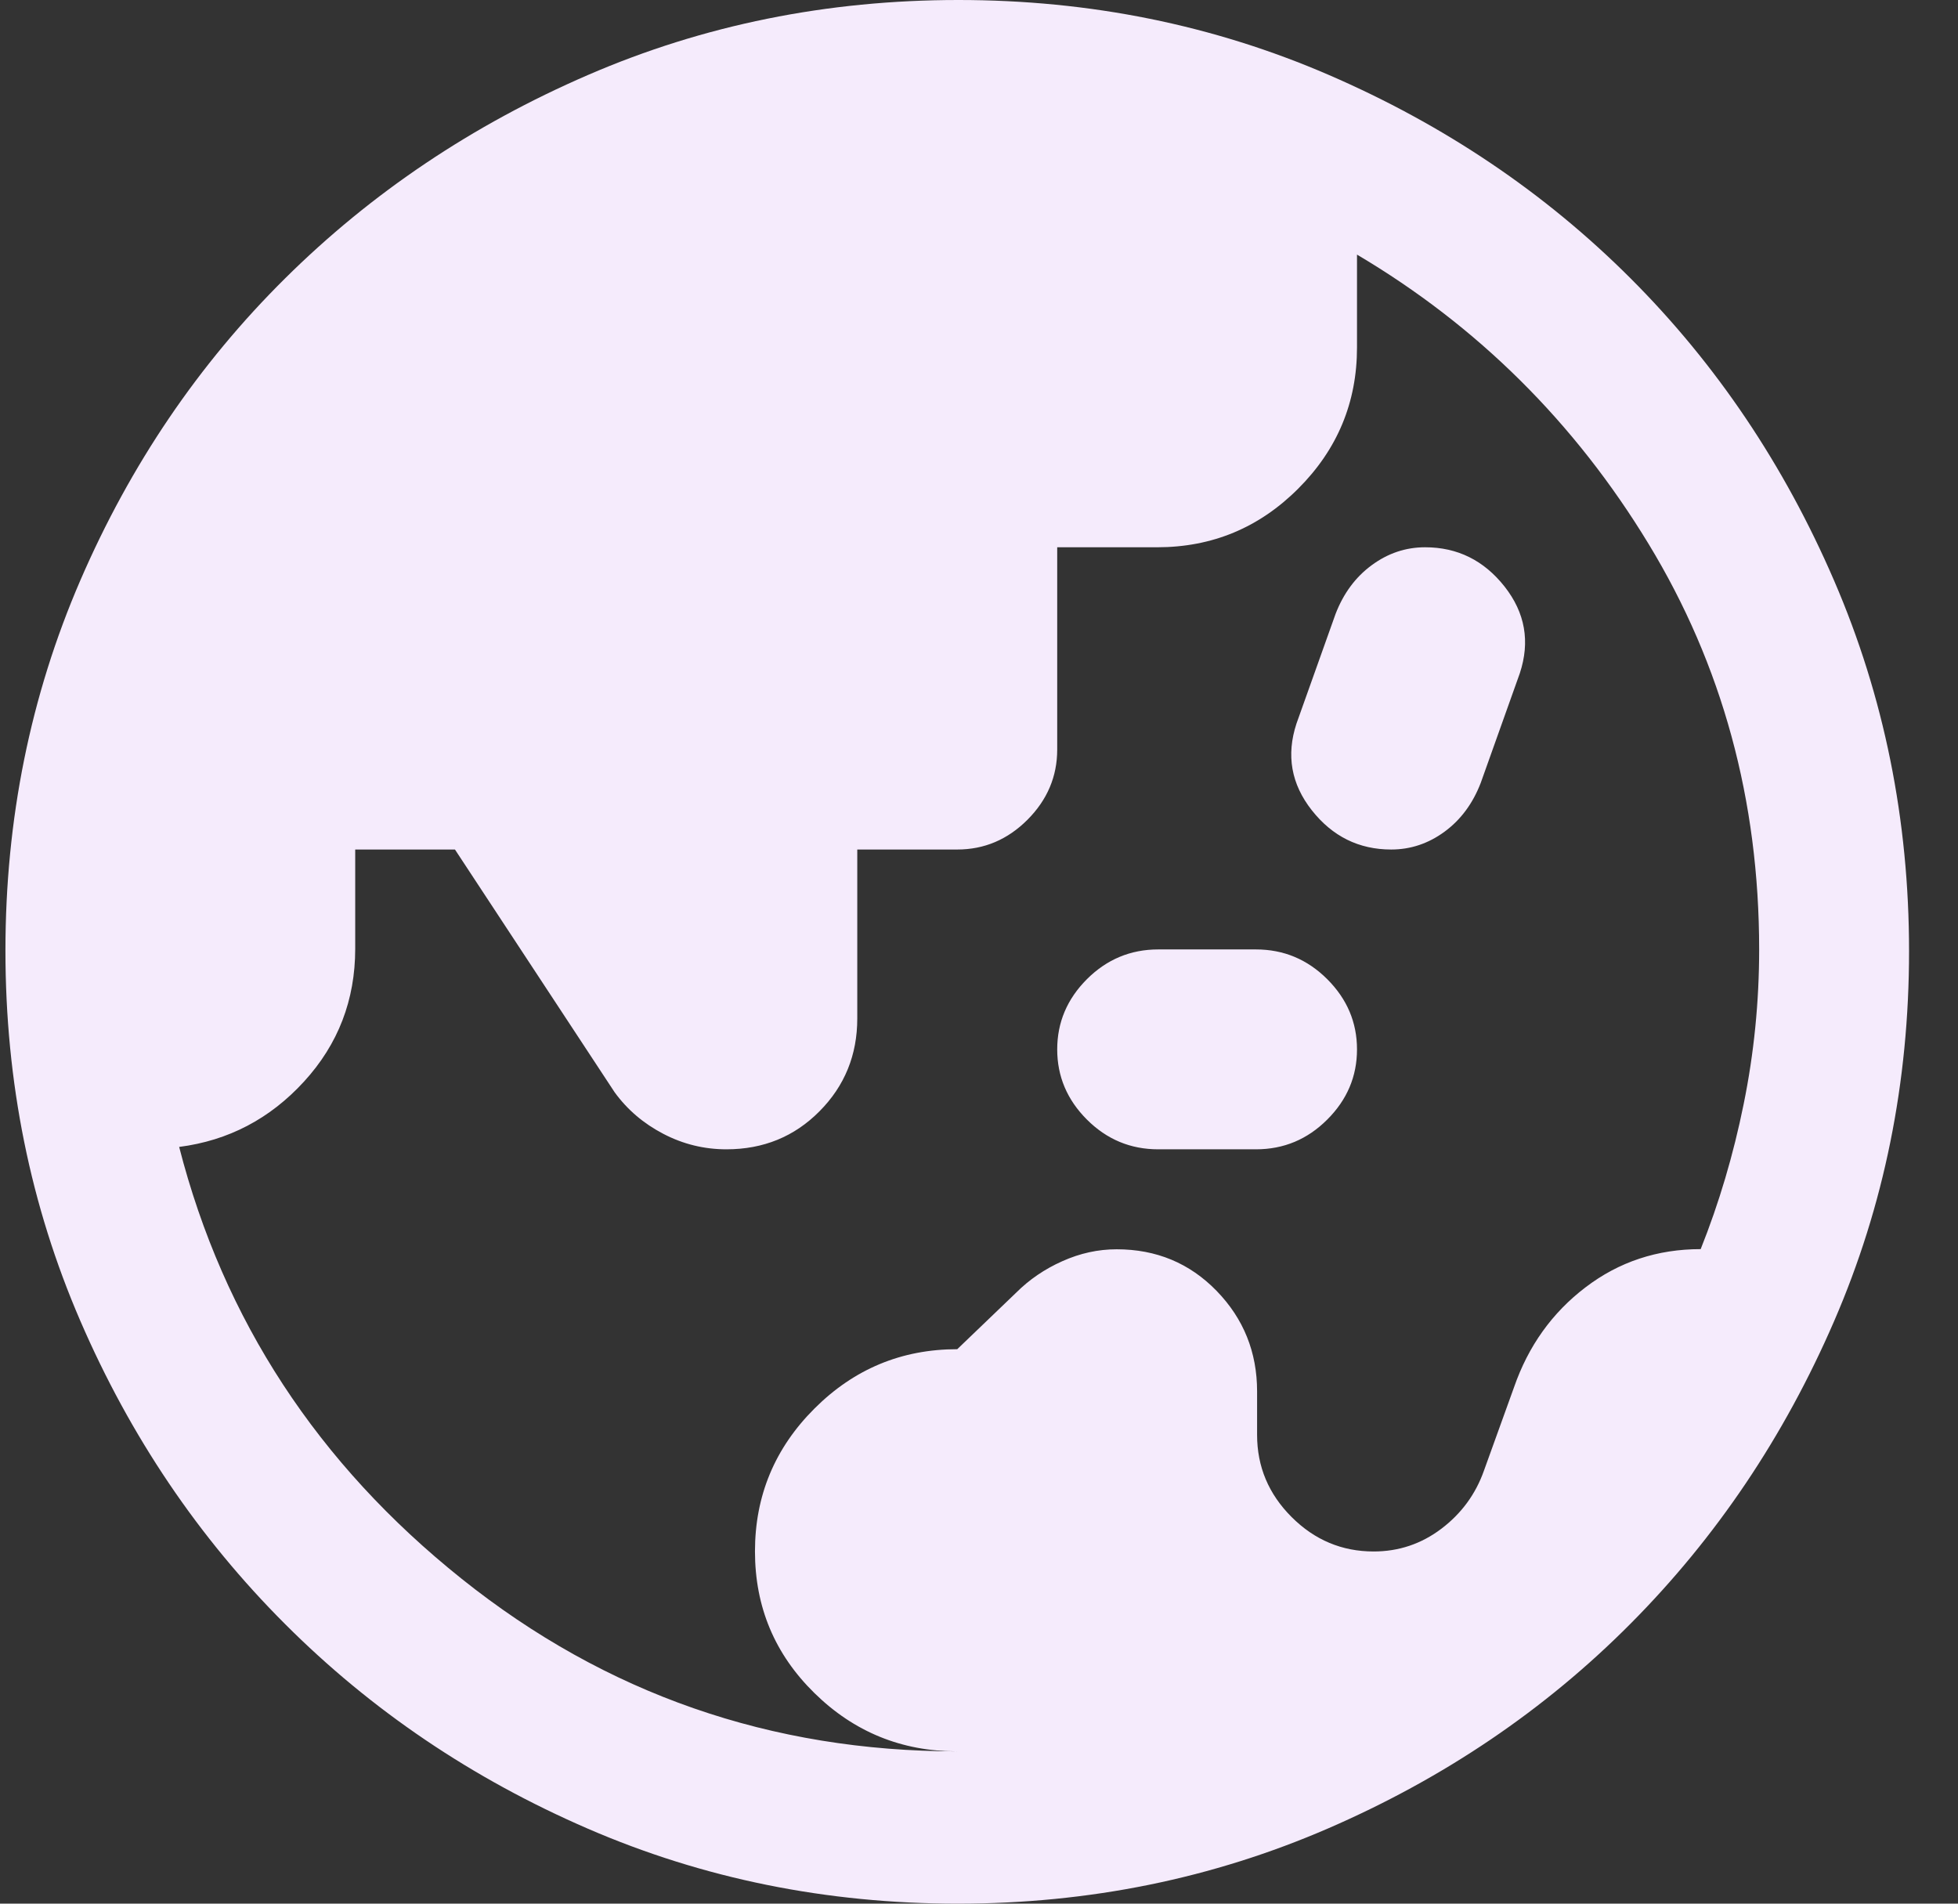 <svg width="36" height="35" viewBox="0 0 36 35" fill="none" xmlns="http://www.w3.org/2000/svg">
<rect x="0" y="0" width="36" height="35" fill="#333333" stroke="none"/>
<path d="M17.6 32.2C16.577 32.2 15.702 31.843 14.974 31.128C14.245 30.413 13.881 29.545 13.881 28.523C13.881 27.501 14.245 26.626 14.974 25.898C15.702 25.17 16.577 24.806 17.6 24.806L18.683 23.767C18.923 23.527 19.206 23.333 19.532 23.188C19.857 23.042 20.19 22.969 20.531 22.969C21.26 22.969 21.873 23.224 22.369 23.734C22.865 24.245 23.113 24.861 23.113 25.582V26.381C23.113 26.965 23.324 27.468 23.747 27.891C24.17 28.314 24.673 28.525 25.256 28.525C25.717 28.525 26.132 28.386 26.501 28.107C26.869 27.828 27.131 27.472 27.284 27.039L27.837 25.506C28.1 24.748 28.538 24.135 29.152 23.668C29.765 23.2 30.471 22.966 31.269 22.966C31.606 22.122 31.87 21.233 32.059 20.3C32.249 19.367 32.344 18.419 32.344 17.456C32.344 14.715 31.666 12.228 30.309 9.997C28.953 7.766 27.167 5.994 24.95 4.681V6.388C24.95 7.398 24.59 8.263 23.87 8.983C23.151 9.703 22.286 10.062 21.275 10.062H19.438V13.781C19.438 14.277 19.255 14.707 18.891 15.072C18.526 15.437 18.096 15.619 17.6 15.619H15.762V18.726C15.762 19.396 15.531 19.965 15.068 20.431C14.606 20.898 14.035 21.131 13.356 21.131C12.948 21.131 12.562 21.037 12.197 20.847C11.832 20.657 11.533 20.402 11.3 20.081L8.365 15.619H6.531V17.443C6.531 18.385 6.218 19.199 5.591 19.884C4.964 20.57 4.198 20.971 3.294 21.087C4.11 24.267 5.842 26.913 8.489 29.028C11.136 31.143 14.173 32.2 17.6 32.2ZM21.295 21.131C20.786 21.131 20.349 20.949 19.984 20.584C19.62 20.22 19.438 19.79 19.438 19.294C19.438 18.798 19.62 18.368 19.984 18.003C20.349 17.639 20.786 17.456 21.295 17.456H23.092C23.602 17.456 24.038 17.639 24.403 18.003C24.768 18.368 24.95 18.798 24.95 19.294C24.95 19.79 24.768 20.22 24.403 20.584C24.038 20.949 23.602 21.131 23.092 21.131H21.295ZM25.579 15.619C24.985 15.619 24.498 15.378 24.119 14.897C23.74 14.416 23.646 13.885 23.837 13.304L24.556 11.287C24.702 10.908 24.924 10.609 25.221 10.391C25.518 10.172 25.845 10.062 26.202 10.062C26.797 10.062 27.283 10.303 27.663 10.784C28.042 11.266 28.135 11.796 27.944 12.377L27.225 14.394C27.079 14.773 26.858 15.072 26.56 15.291C26.263 15.509 25.936 15.619 25.579 15.619ZM17.612 35C15.199 35 12.931 34.541 10.809 33.622C8.686 32.703 6.83 31.449 5.241 29.859C3.651 28.27 2.397 26.413 1.478 24.288C0.559 22.164 0.1 19.894 0.1 17.478C0.1 15.063 0.559 12.793 1.478 10.668C2.397 8.544 3.651 6.694 5.241 5.119C6.83 3.544 8.687 2.297 10.812 1.378C12.936 0.459 15.206 0 17.622 0C20.037 0 22.308 0.459 24.432 1.378C26.556 2.297 28.406 3.544 29.981 5.119C31.556 6.694 32.803 8.546 33.722 10.675C34.641 12.804 35.1 15.075 35.1 17.488C35.1 19.901 34.641 22.169 33.722 24.291C32.803 26.414 31.556 28.267 29.981 29.851C28.406 31.436 26.554 32.69 24.425 33.614C22.296 34.538 20.025 35 17.612 35Z" fill="#F5EBFC"/>
</svg>
